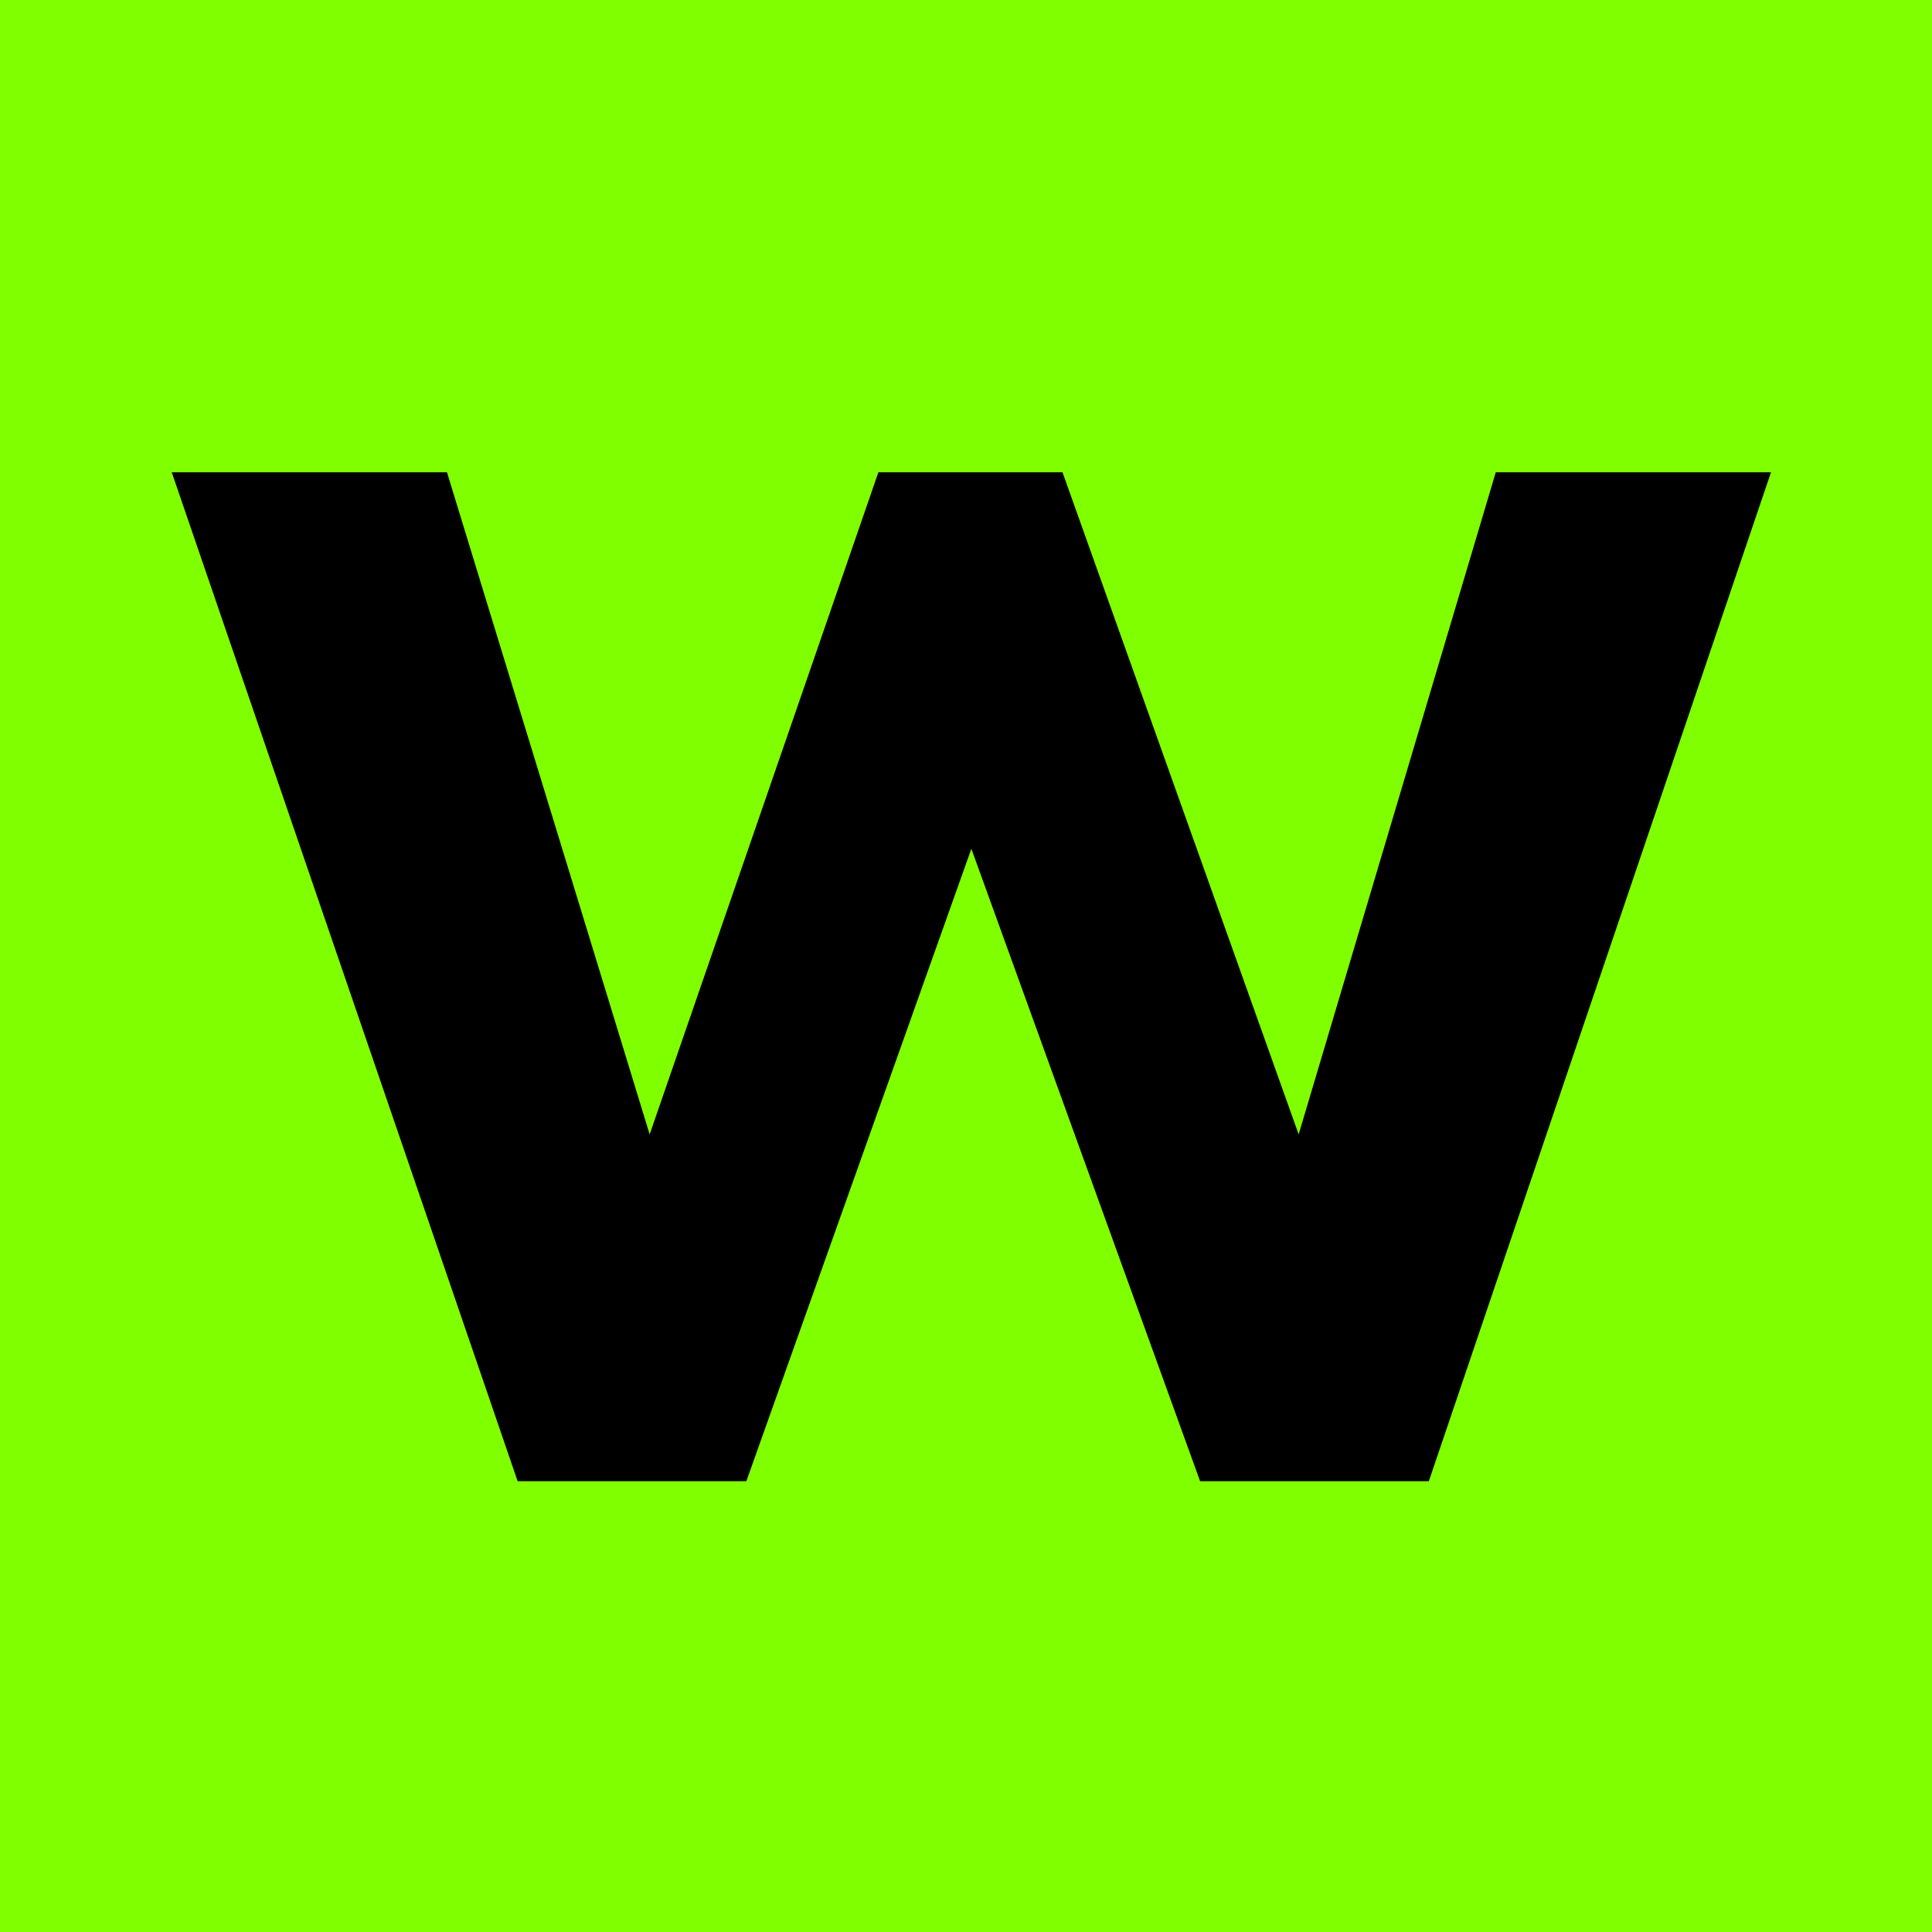 <?xml version="1.0" encoding="UTF-8"?> <svg xmlns="http://www.w3.org/2000/svg" width="180" height="180" viewBox="0 0 180 180" fill="none"><rect width="180" height="180" fill="#80FF00"></rect><path d="M69.536 138H48.226L16 44H41.642L60.527 105.688L81.837 44H98.99L120.993 105.688L139.358 44H165L133.121 138H111.81L90.5 79.077L69.536 138Z" fill="black"></path></svg> 